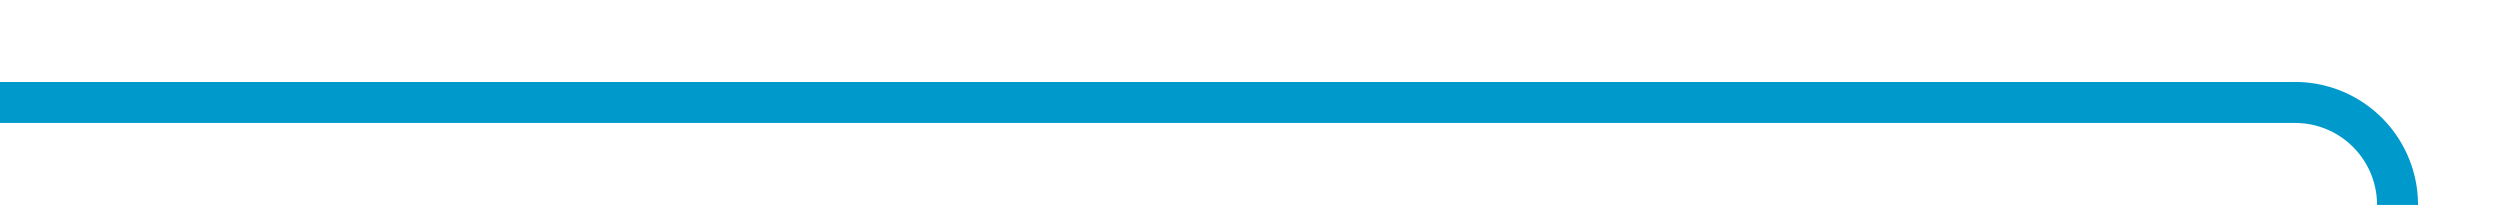 ﻿<?xml version="1.0" encoding="utf-8"?>
<svg version="1.1" xmlns:xlink="http://www.w3.org/1999/xlink" width="122px" height="10px" preserveAspectRatio="xMinYMid meet" viewBox="443 489  122 8" xmlns="http://www.w3.org/2000/svg">
  <path d="M 443 493  L 555 493  A 5 5 0 0 1 560 498 L 560 542  " stroke-width="2" stroke="#0099cc" fill="none" />
  <path d="M 552 534.6  L 560 544  L 568 534.6  L 560 538.2  L 552 534.6  Z " fill-rule="nonzero" fill="#0099cc" stroke="none" />
</svg>